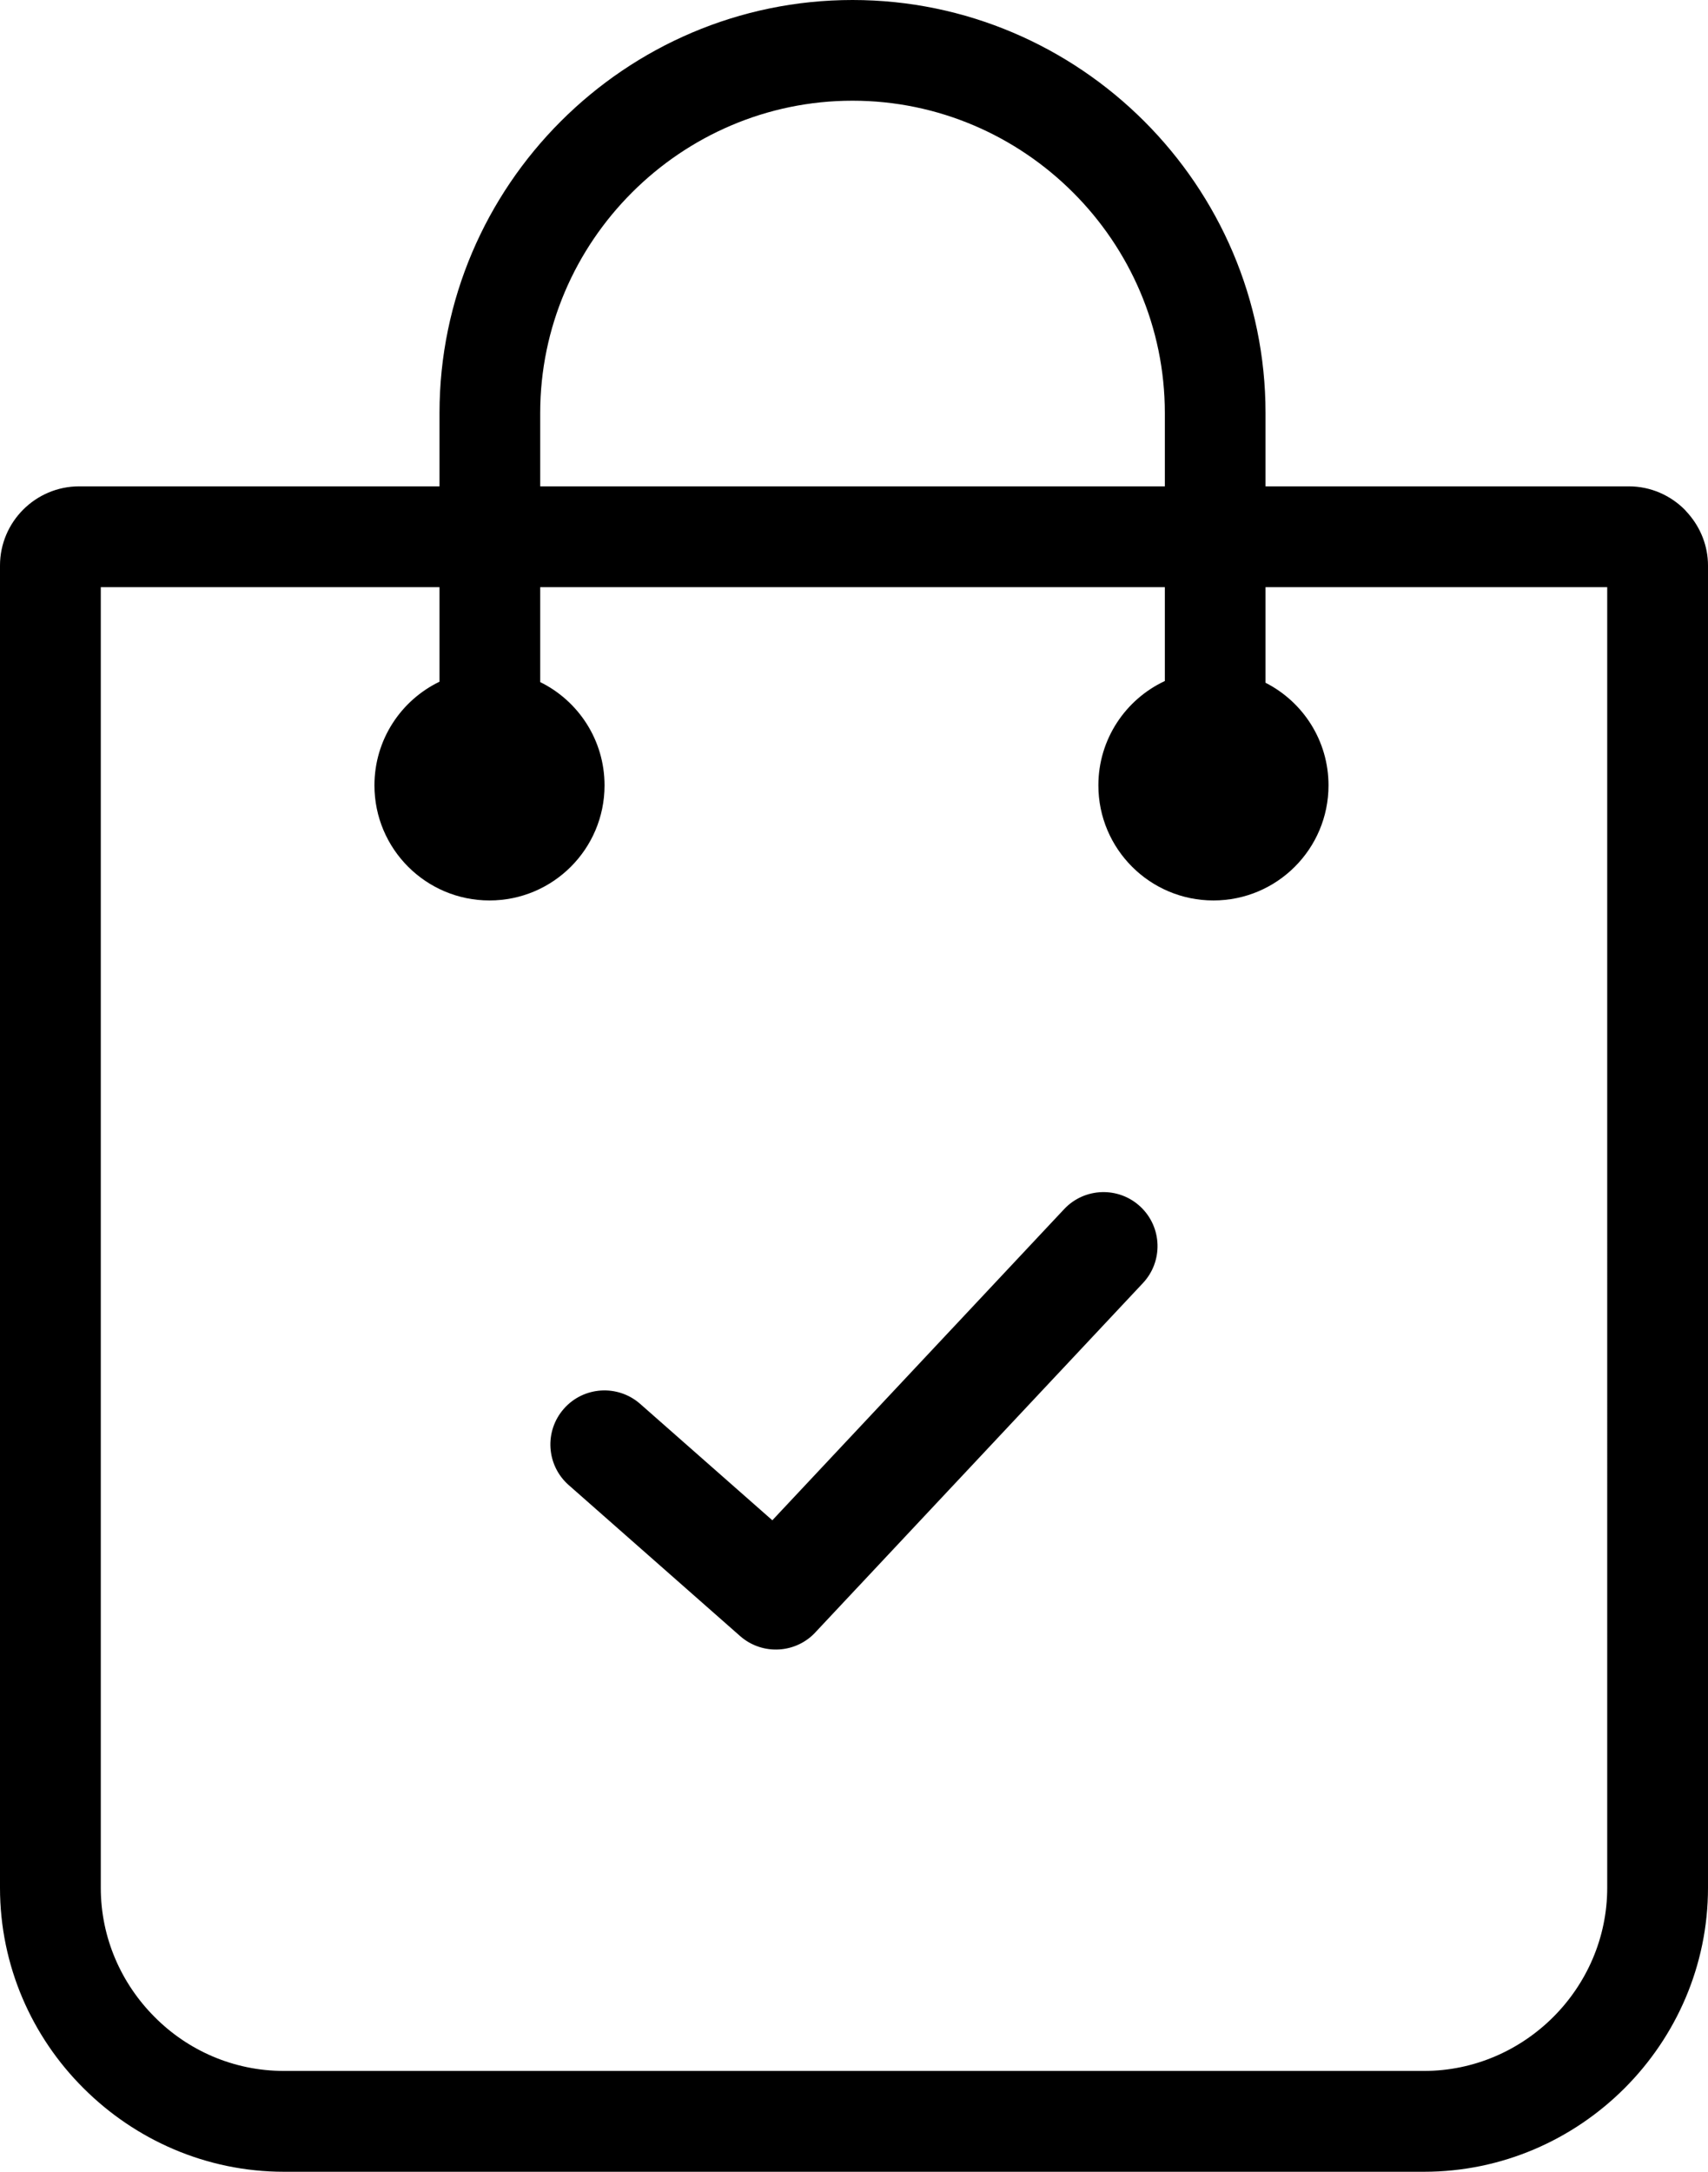 <svg xmlns="http://www.w3.org/2000/svg" fill-rule="evenodd" clip-rule="evenodd" viewBox="0 0 403 512.4"><path fill-rule="nonzero" d="M18.67 114.75h85.03v-17.3c0-26.81 10.97-51.18 28.62-68.83S174.33 0 201.15 0c26.81 0 51.19 10.97 68.84 28.62 17.65 17.65 28.61 42.02 28.61 68.83v17.3h85.73c5.15 0 9.81 2.13 13.17 5.49l.91 1.02c2.86 3.3 4.59 7.59 4.59 12.16v311.99c0 18.39-7.55 35.15-19.7 47.29-12.14 12.14-28.9 19.7-47.29 19.7H66.98c-18.35 0-35.12-7.56-47.28-19.72C7.55 480.58 0 463.83 0 445.41V133.42c0-5.14 2.11-9.83 5.48-13.19 3.36-3.37 8.05-5.48 13.19-5.48zm115.52 235.64c-5.29-4.65-5.8-12.72-1.15-18.01 4.65-5.29 12.72-5.8 18.01-1.15l31.18 27.46 68.86-73.42c4.82-5.12 12.89-5.37 18.01-.55 5.13 4.82 5.38 12.89.56 18.02l-77.02 82.12c-4.65 5.29-12.72 5.8-18.01 1.15l-40.44-35.62zm-6.73-235.64h147.38v-17.3c0-20.25-8.29-38.68-21.65-52.03-13.36-13.36-31.79-21.66-52.04-21.66s-38.68 8.3-52.03 21.66c-13.36 13.35-21.66 31.78-21.66 52.03v17.3zm-23.76 46.09v-22.31H23.78v306.88c0 11.86 4.88 22.65 12.71 30.48 7.81 7.87 18.62 12.72 30.49 12.72h269.03c11.83 0 22.64-4.89 30.48-12.72 7.84-7.84 12.73-18.65 12.73-30.48V138.53H298.6v22.56c8.82 4.48 14.86 13.64 14.86 24.21 0 14.99-12.15 27.15-27.15 27.15-14.99 0-27.15-12.16-27.15-27.15 0-10.9 6.42-20.29 15.68-24.62v-22.15H127.46v22.4c8.99 4.42 15.18 13.67 15.18 24.37 0 14.99-12.15 27.15-27.14 27.15-15 0-27.15-12.16-27.15-27.15 0-10.77 6.26-20.07 15.35-24.46z"></path></svg>